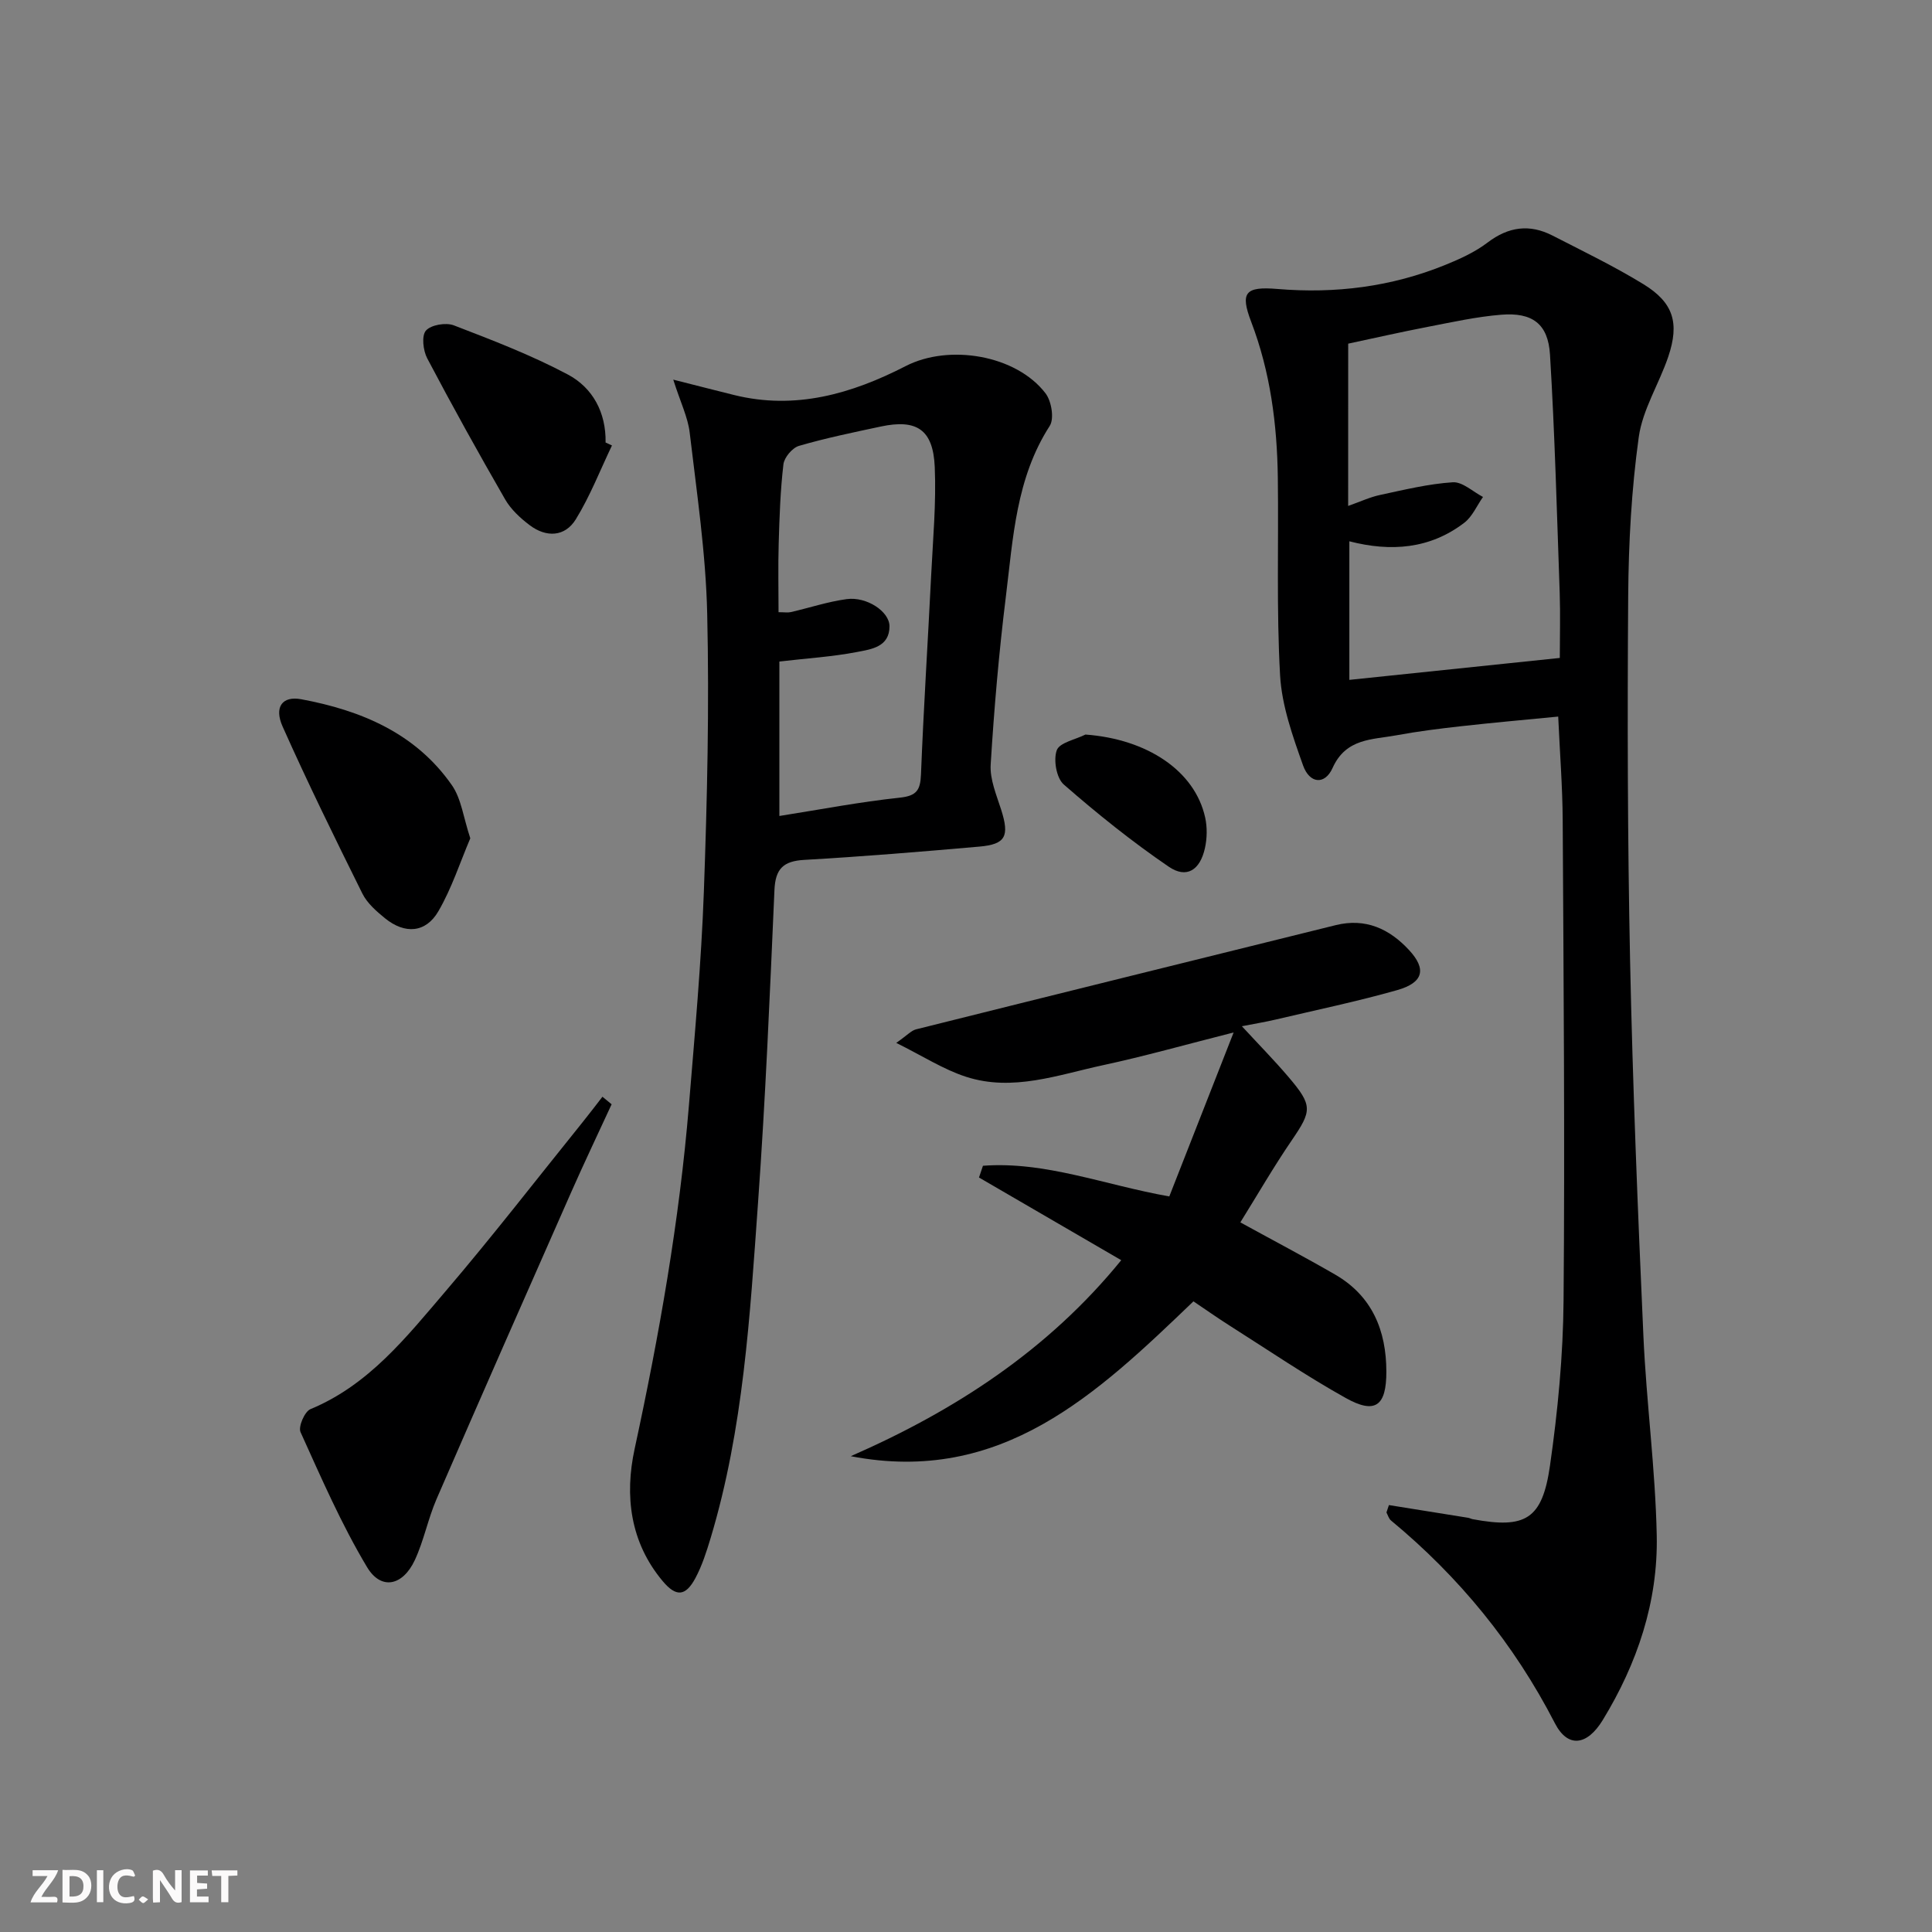<svg enable-background="new 0 0 400 400" viewBox="0 0 400 400" xmlns="http://www.w3.org/2000/svg"><rect x="0" y="0" width="400" height="400" fill="#808080" stroke="none"/><g fill="#fbfafa"><path d="m37.59 393.81c-.92.31-1.52.05-2-.78-.7-1.2-1.52-2.34-2.47-3.78v4.59c-.55.03-.95.05-1.41.07-.03-.37-.06-.64-.06-.91 0-1.91 0-3.81 0-5.7 1.13-.41 1.77-.03 2.29.91.62 1.11 1.38 2.14 2.31 3.19v-4.2h1.35v6.61z"/><path d="m12.94 393.88v-6.75c1.9.19 3.93-.54 5.37 1.29.8 1.01.78 2.88.03 3.97-1.37 1.97-3.4 1.51-5.4 1.49m1.45-1.22c2.04.12 2.92-.58 2.89-2.21-.03-1.51-.98-2.19-2.89-2z"/><path d="m11.81 393.87h-5.49c.68-2.18 2.47-3.48 3.51-5.45h-3.08v-1.21h5.29c-.71 2.13-2.44 3.48-3.47 5.51.86 0 1.63.04 2.39-.01.79-.05 1.14.21.85 1.16"/><path d="m39.33 393.86v-6.61h3.7v1.07h-2.22v1.52c.68.04 1.34.09 2.07.13v1.07c-.72.05-1.38.09-2.1.14v1.48h2.4v1.19h-3.85z"/><path d="m27.71 388.56c-1.15-.3-2.46-.61-3.1.64-.37.73-.41 1.93-.06 2.67.63 1.35 1.99.93 3.17.68.35.94-.01 1.32-.93 1.46-1.62.25-3.05-.27-3.76-1.48-.73-1.25-.6-3.03.31-4.17.88-1.11 2.71-1.7 4-1.16.32.13.44.74.65 1.12-.1.08-.19.16-.28.24"/><path d="m49.15 387.24v1.07c-.59.02-1.17.05-1.87.08v5.44h-1.48v-5.44h-1.85c-.05-.4-.08-.73-.13-1.15z"/><path d="m20.06 387.21h1.33v6.62h-1.33z"/><path d="m30.68 393.25c-.49.38-.8.79-1.05.76-.32-.05-.6-.45-.9-.7.26-.24.51-.64.8-.67.29-.04.62.3 1.15.61"/></g><path d="m287.56 311.61c5.46.87 10.93 1.75 16.39 2.63.33.05.63.23.95.29 10.92 2.02 14.41.08 16.01-11.1 1.62-11.32 2.72-22.81 2.81-34.23.28-33.12 0-66.24-.18-99.36-.04-6.96-.59-13.92-.93-21.48-6.77.66-13.47 1.25-20.14 2-4.45.5-8.91 1.05-13.32 1.87-5.02.93-10.48.57-13.26 6.78-1.59 3.55-4.76 3.26-6.11-.55-2.14-6.03-4.39-12.33-4.75-18.61-.77-13.62-.29-27.31-.47-40.97-.15-11.02-1.54-21.84-5.51-32.24-2.31-6.06-1.29-7.38 5.45-6.81 11.98 1 23.56-.45 34.7-4.97 3.06-1.24 6.18-2.66 8.78-4.64 4.34-3.3 8.71-3.88 13.45-1.45 6.35 3.26 12.8 6.37 18.86 10.09 6.18 3.8 7.46 8.01 5.11 14.98-1.9 5.63-5.33 10.96-6.12 16.7-1.5 10.83-2.1 21.85-2.18 32.8-.18 25.16-.13 50.33.39 75.48.54 25.94 1.6 51.88 2.76 77.81.62 13.78 2.48 27.51 2.76 41.28.28 13.72-4.03 26.51-11.19 38.23-3.22 5.26-7.21 5.85-9.9.63-8.45-16.41-19.79-30.27-33.94-41.98-.45-.38-.63-1.09-.93-1.65.17-.53.34-1.03.51-1.53zm-8.44-206.86c2.55-.9 4.52-1.83 6.59-2.27 4.99-1.07 10.01-2.3 15.07-2.63 2.01-.13 4.17 1.96 6.26 3.04-1.27 1.8-2.2 4.05-3.86 5.33-7.1 5.44-15.2 6.07-23.81 3.85v28.69c14.65-1.53 28.95-3.02 43.57-4.54 0-4.51.13-8.99-.02-13.47-.58-16.45-1.01-32.91-2.01-49.34-.39-6.38-3.67-8.77-10.09-8.25-5.11.41-10.17 1.54-15.21 2.51-5.59 1.08-11.14 2.34-16.48 3.48-.01 11.58-.01 22.24-.01 33.6z" fill="#000001"/><path d="m139.39 78.6c5.06 1.28 8.82 2.25 12.58 3.18 12.71 3.15 24.38-.25 35.55-5.99 8.99-4.62 22.88-2.29 28.95 5.65 1.23 1.61 1.83 5.23.87 6.73-7 10.85-7.59 23.25-9.09 35.38-1.43 11.54-2.43 23.15-3.14 34.75-.19 3.06 1.2 6.29 2.17 9.34 1.74 5.48.96 7.16-4.51 7.64-12.07 1.06-24.16 2.06-36.26 2.75-4.36.25-5.98 1.86-6.17 6.26-.95 21.59-1.85 43.2-3.4 64.75-1.67 23.32-3.01 46.75-9.8 69.36-.86 2.85-1.78 5.74-3.17 8.34-2.04 3.79-4 3.92-6.77.61-6.76-8.06-7.9-17.7-5.81-27.36 5.09-23.54 9.27-47.2 11.25-71.21 1.21-14.74 2.56-29.49 3.09-44.26.69-19.12 1.13-38.27.69-57.39-.28-12.55-2.16-25.09-3.63-37.59-.38-3.17-1.9-6.22-3.4-10.94zm21.97 58.36v31.98c8.55-1.35 16.7-2.92 24.91-3.79 3.52-.37 4.28-1.56 4.41-4.83.54-13.76 1.43-27.51 2.11-41.26.37-7.45 1.06-14.93.74-22.37-.33-7.76-3.73-9.97-11.18-8.38-5.67 1.21-11.36 2.38-16.92 4-1.38.4-3.06 2.39-3.23 3.82-.64 5.43-.82 10.92-.98 16.39-.14 4.72-.03 9.46-.03 14.23 1.22 0 1.91.12 2.54-.02 3.86-.89 7.66-2.16 11.57-2.69 4.13-.56 8.84 2.56 8.86 5.6.02 4.32-3.8 4.78-6.67 5.34-5.17 1-10.48 1.32-16.13 1.98z" fill="#000001"/><path d="m232.14 260.91c-10.07-5.86-19.76-11.49-29.45-17.12.27-.81.55-1.62.82-2.43 12.89-.97 25.06 3.95 38.58 6.35 4.25-10.82 8.51-21.69 13.32-33.95-10.15 2.57-18.5 4.94-26.98 6.76-9.35 2.01-18.74 5.55-28.41 2.42-4.7-1.52-8.99-4.31-14.46-7.02 2.31-1.61 3.12-2.57 4.12-2.81 28.95-7.24 57.91-14.4 86.87-21.57 6.16-1.52 11.09.74 15.19 5.17 3.63 3.92 2.99 6.73-2.46 8.28-8.28 2.35-16.74 4.11-25.13 6.09-2.08.49-4.2.84-7.03 1.39 3.47 3.76 6.69 7.03 9.65 10.51 5.04 5.92 4.86 6.98.66 13.13-3.73 5.46-7.05 11.21-10.63 16.97 6.86 3.77 13.3 7.15 19.6 10.79 7.69 4.44 10.62 11.58 10.63 20.12.01 7.12-2.31 8.86-8.41 5.45-8.26-4.61-16.11-9.96-24.11-15.03-2.5-1.59-4.92-3.3-7.42-4.98-19.96 19.16-39.75 38.08-70.95 32.06 21.63-9.47 40.88-21.99 56-40.58z" fill="#000001"/><path d="m126.63 228.63c-2.82 6.12-5.73 12.21-8.45 18.38-9.32 21.1-18.62 42.2-27.8 63.36-1.77 4.09-2.62 8.59-4.49 12.62-2.5 5.36-6.99 6.32-9.9 1.46-5.32-8.89-9.48-18.48-13.77-27.95-.5-1.11.85-4.25 2.05-4.75 12.09-5 19.87-14.92 27.94-24.36 9.72-11.38 18.89-23.24 28.29-34.9 1.44-1.78 2.82-3.61 4.23-5.42.62.51 1.26 1.03 1.9 1.56z" fill="#000001"/><path d="m97.37 173.56c-2.11 4.95-3.83 10.32-6.6 15.09-2.62 4.52-6.95 4.81-11.07 1.46-1.78-1.45-3.69-3.12-4.68-5.12-5.68-11.44-11.31-22.91-16.51-34.57-1.79-4.01-.09-6.38 3.85-5.65 12.38 2.3 23.68 7.02 31.18 17.77 1.98 2.82 2.4 6.73 3.83 11.02z" fill="#000001"/><path d="m126.7 92.23c-2.45 5.12-4.52 10.47-7.48 15.28-2.26 3.67-6.13 3.81-9.56 1.22-1.95-1.47-3.89-3.27-5.09-5.36-5.55-9.63-10.94-19.35-16.12-29.18-.85-1.62-1.2-4.67-.27-5.74 1.05-1.2 4.13-1.72 5.78-1.09 7.99 3.07 16.03 6.16 23.57 10.16 5.19 2.75 7.96 7.87 7.85 14.1.44.2.88.41 1.32.61z" fill="#000001"/><path d="m224.73 152.08c12.77.94 22.65 7.49 24.79 17.19.44 2.02.4 4.3-.05 6.32-1.01 4.58-3.81 6.37-7.5 3.85-7.59-5.18-14.8-10.97-21.73-17.02-1.52-1.33-2.17-5.09-1.45-7.09.58-1.59 3.86-2.2 5.94-3.25z" fill="#000001"/></svg>
